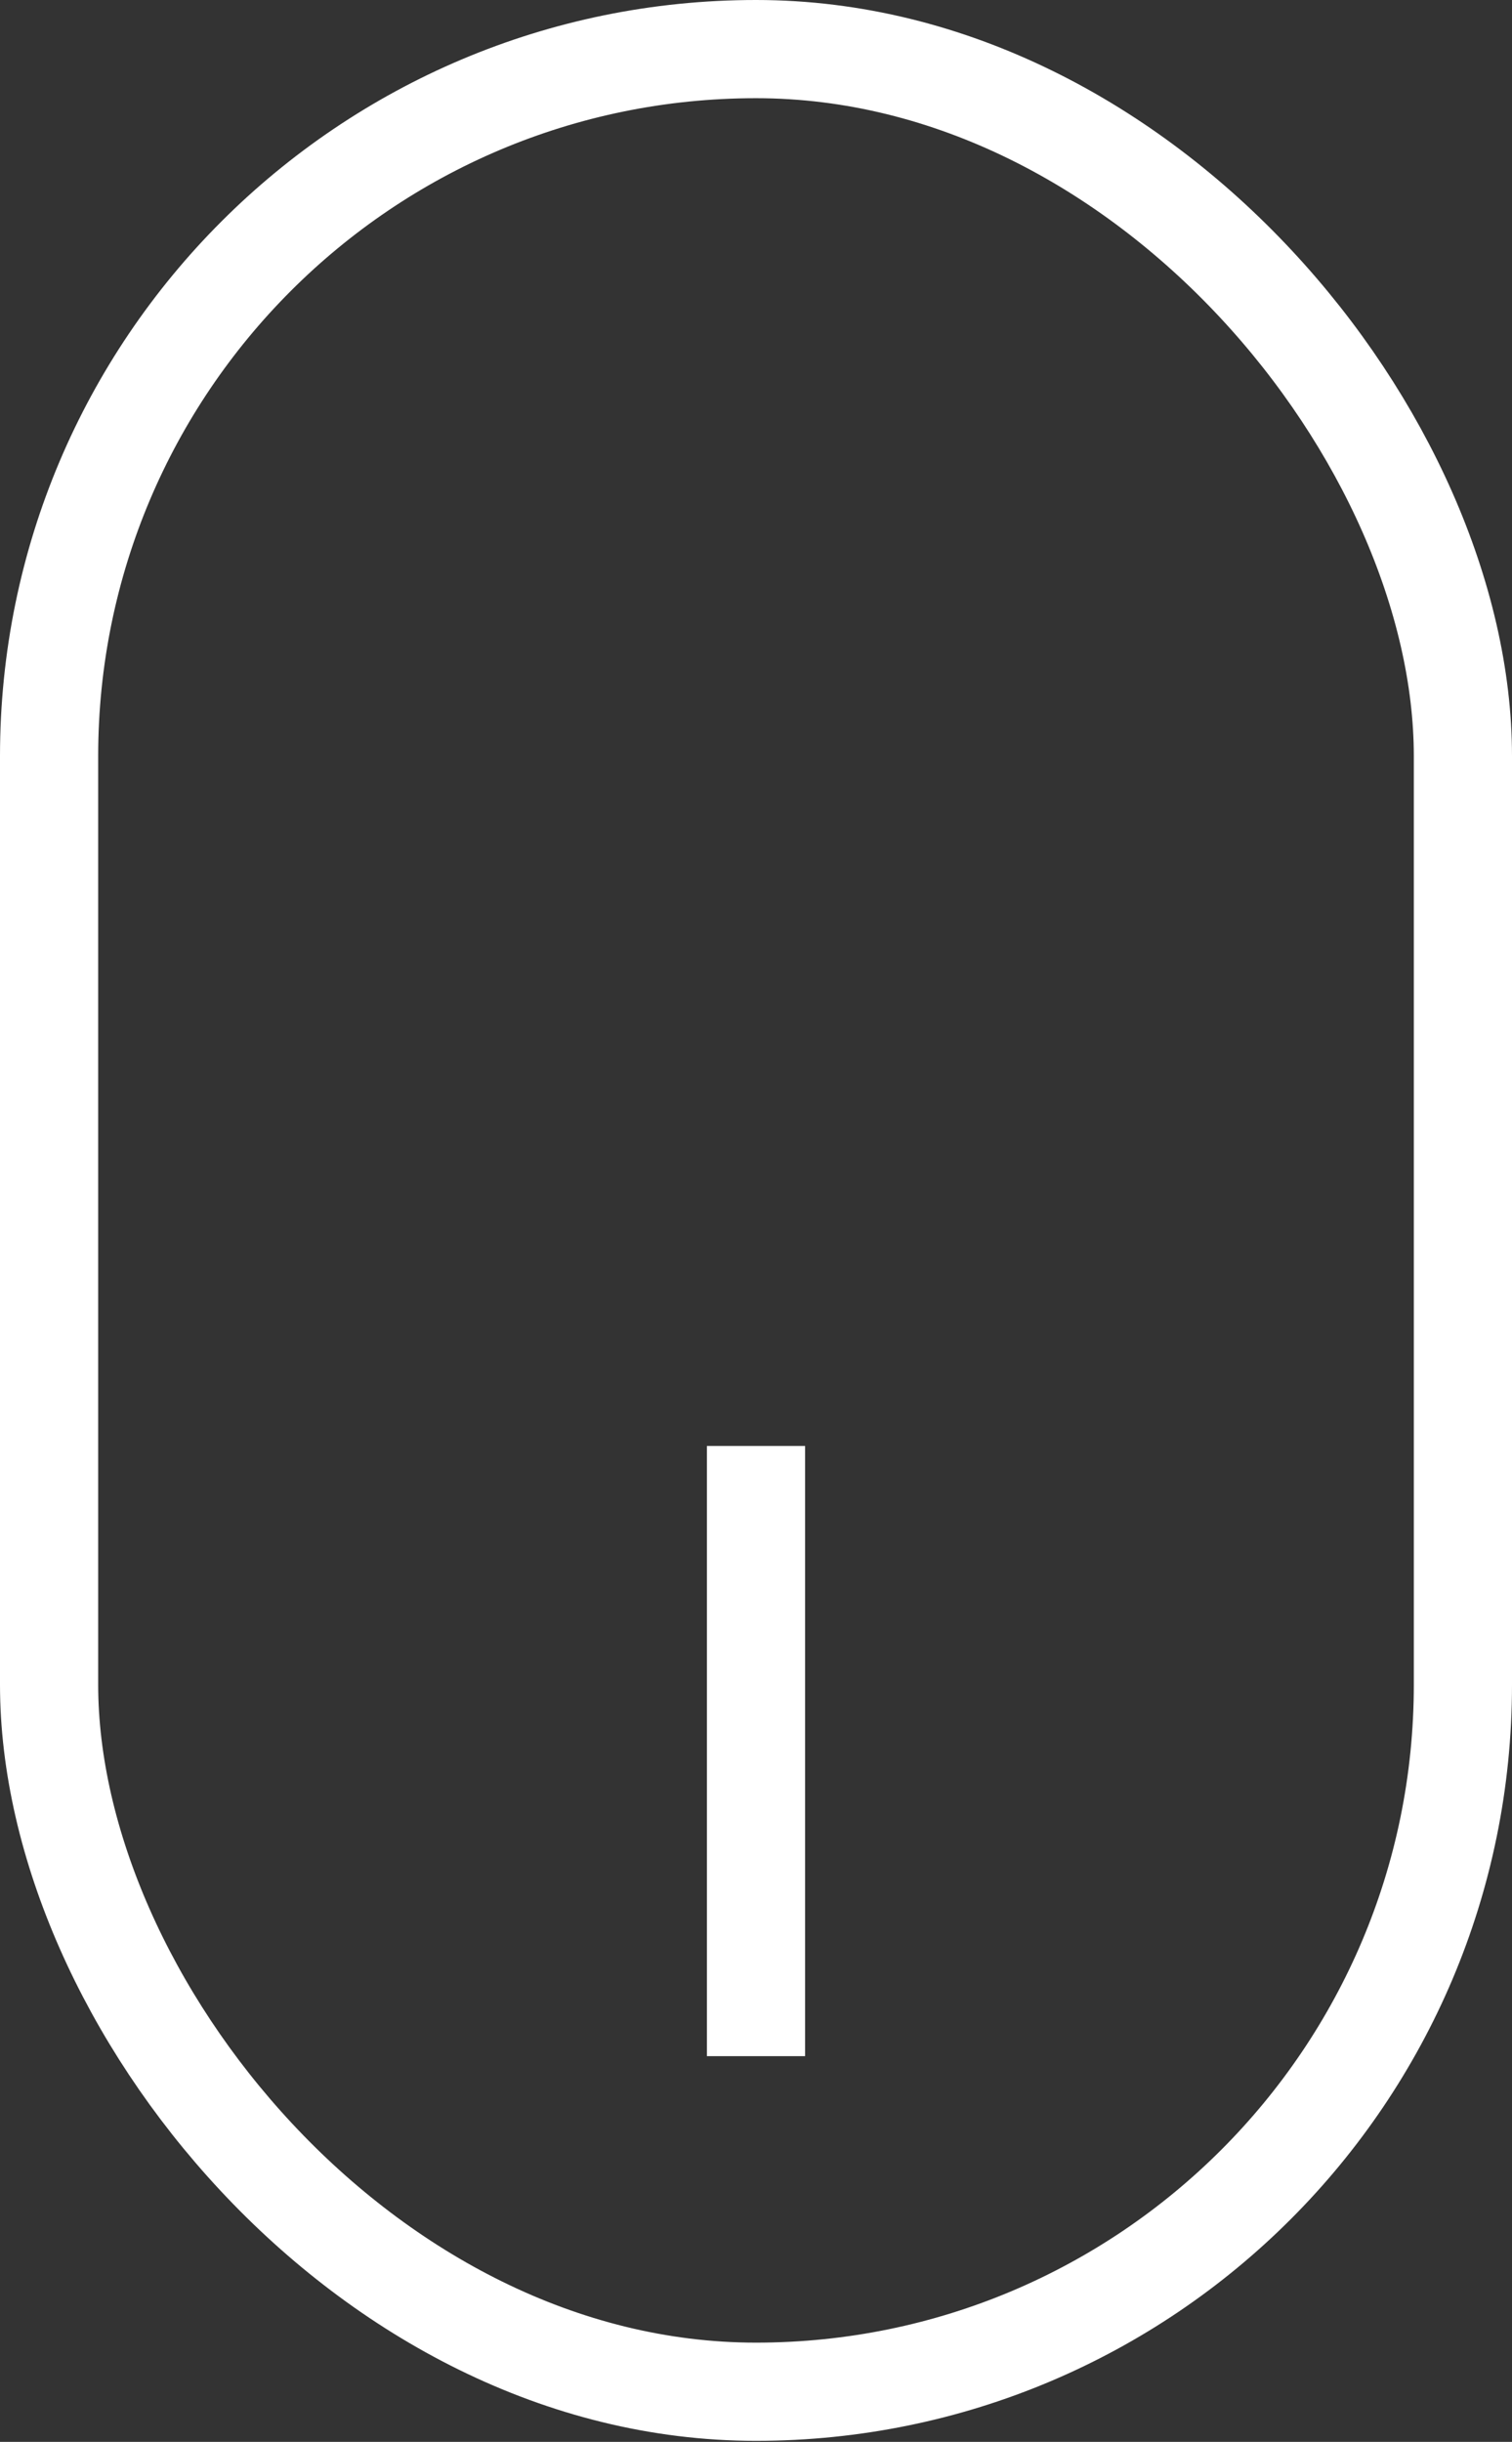 <?xml version="1.0" encoding="UTF-8"?> <svg xmlns="http://www.w3.org/2000/svg" width="231" height="373" viewBox="0 0 231 373" fill="none"><rect x="0" y="0" width="231" height="373" fill="#333333" stroke="none"/><rect x="7.5" y="7.5" width="216" height="357.842" rx="108" stroke="white" stroke-width="15"></rect><path d="M115.5 314.082V220.871" stroke="white" stroke-width="15"></path></svg> 